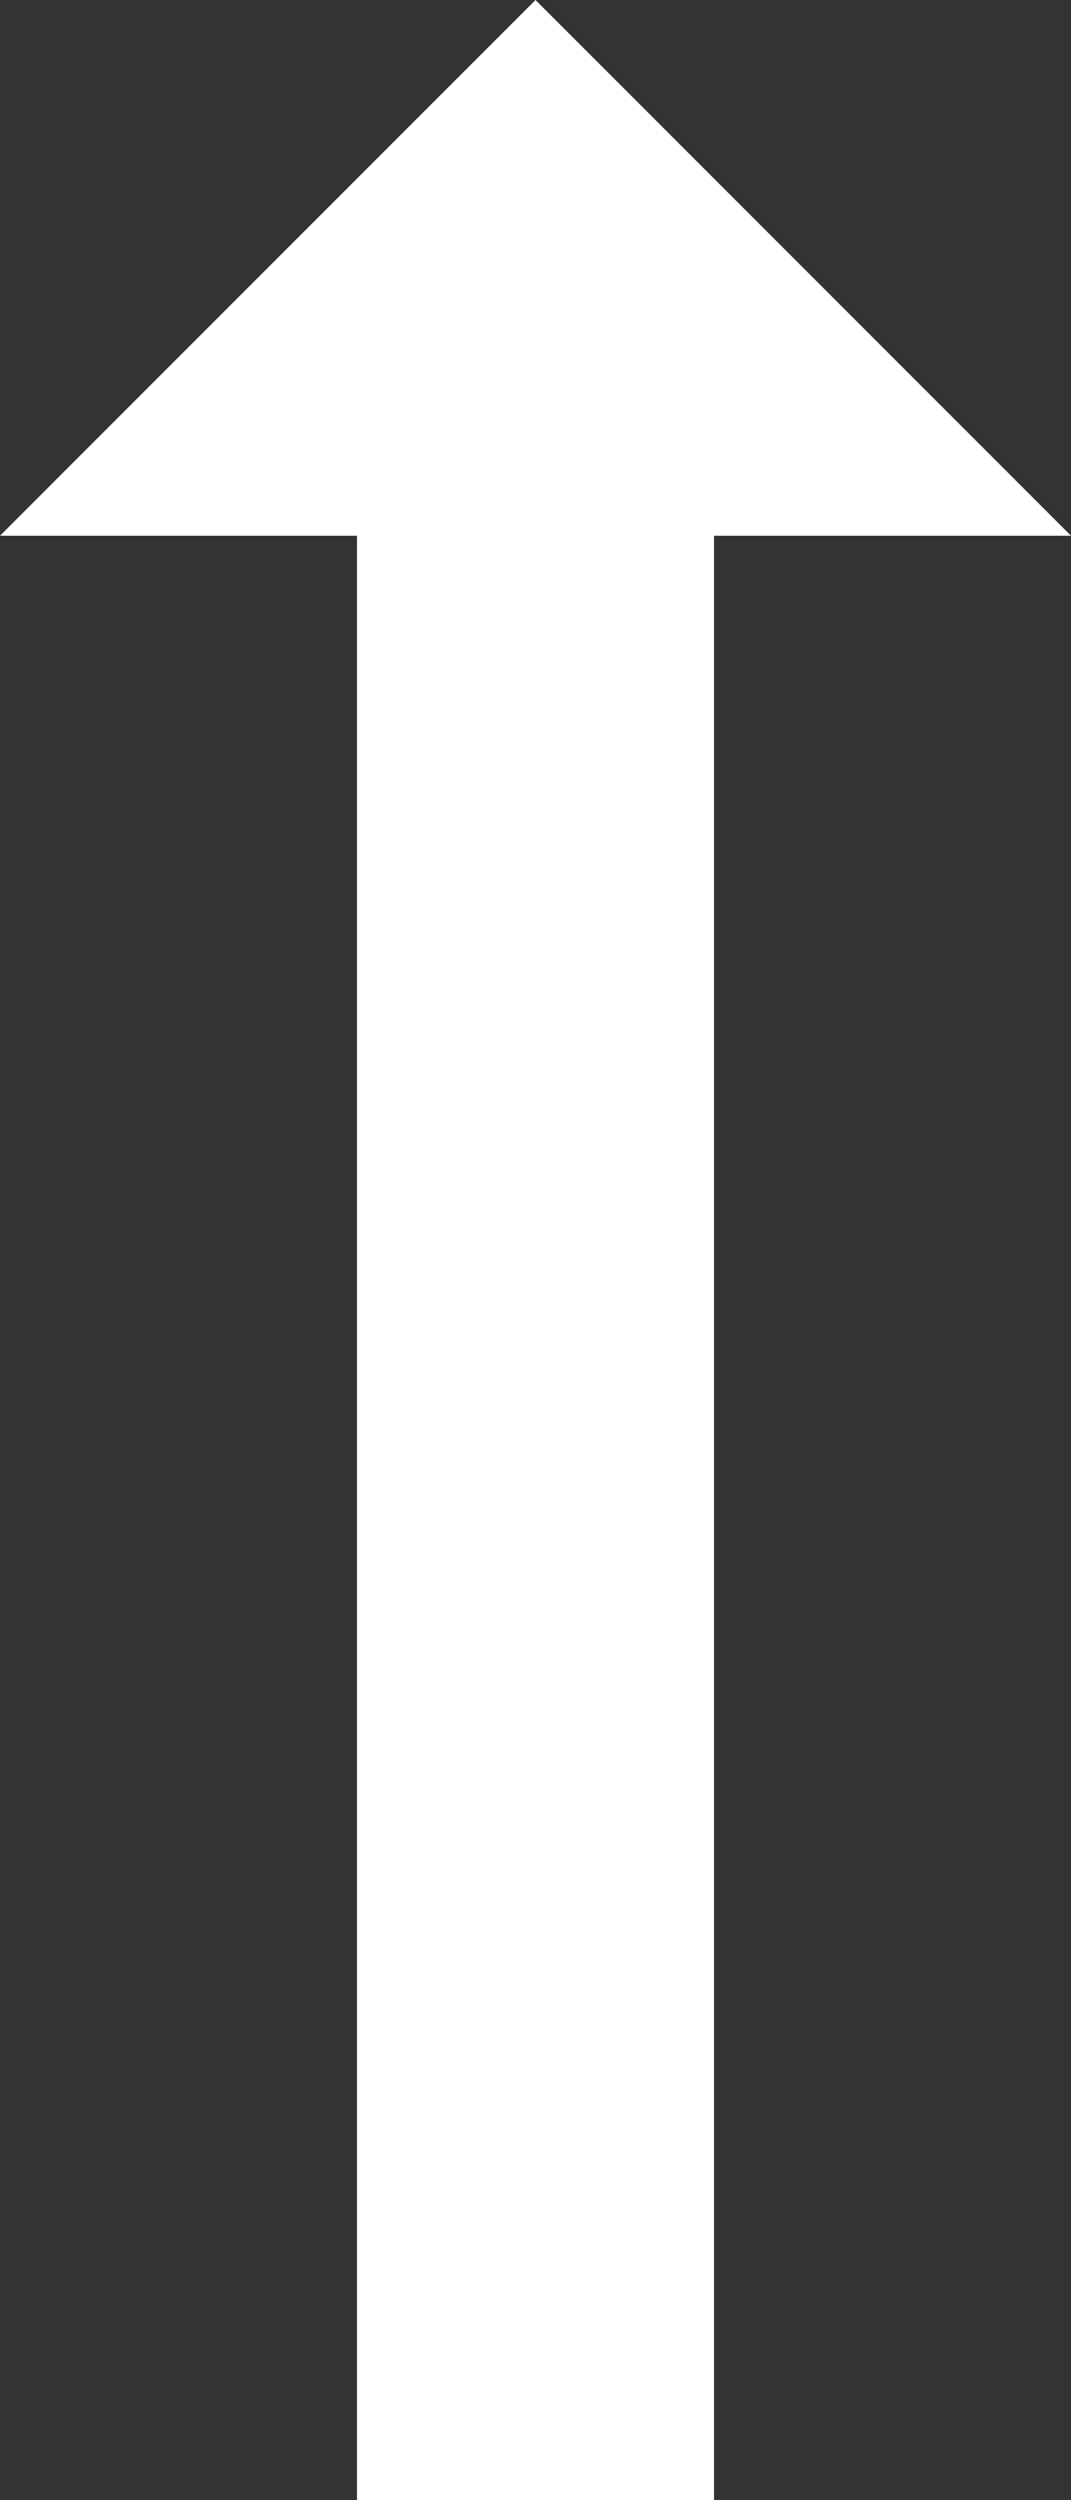 <svg xmlns="http://www.w3.org/2000/svg" width="9" height="21" viewBox="0 0 9 21"><rect x="0" y="0" width="9" height="21" fill="#333333" stroke="none"/><path fill="#FFF" d="M6 21H3V4.5H0L4.5 0 9 4.5H6z"/></svg>
